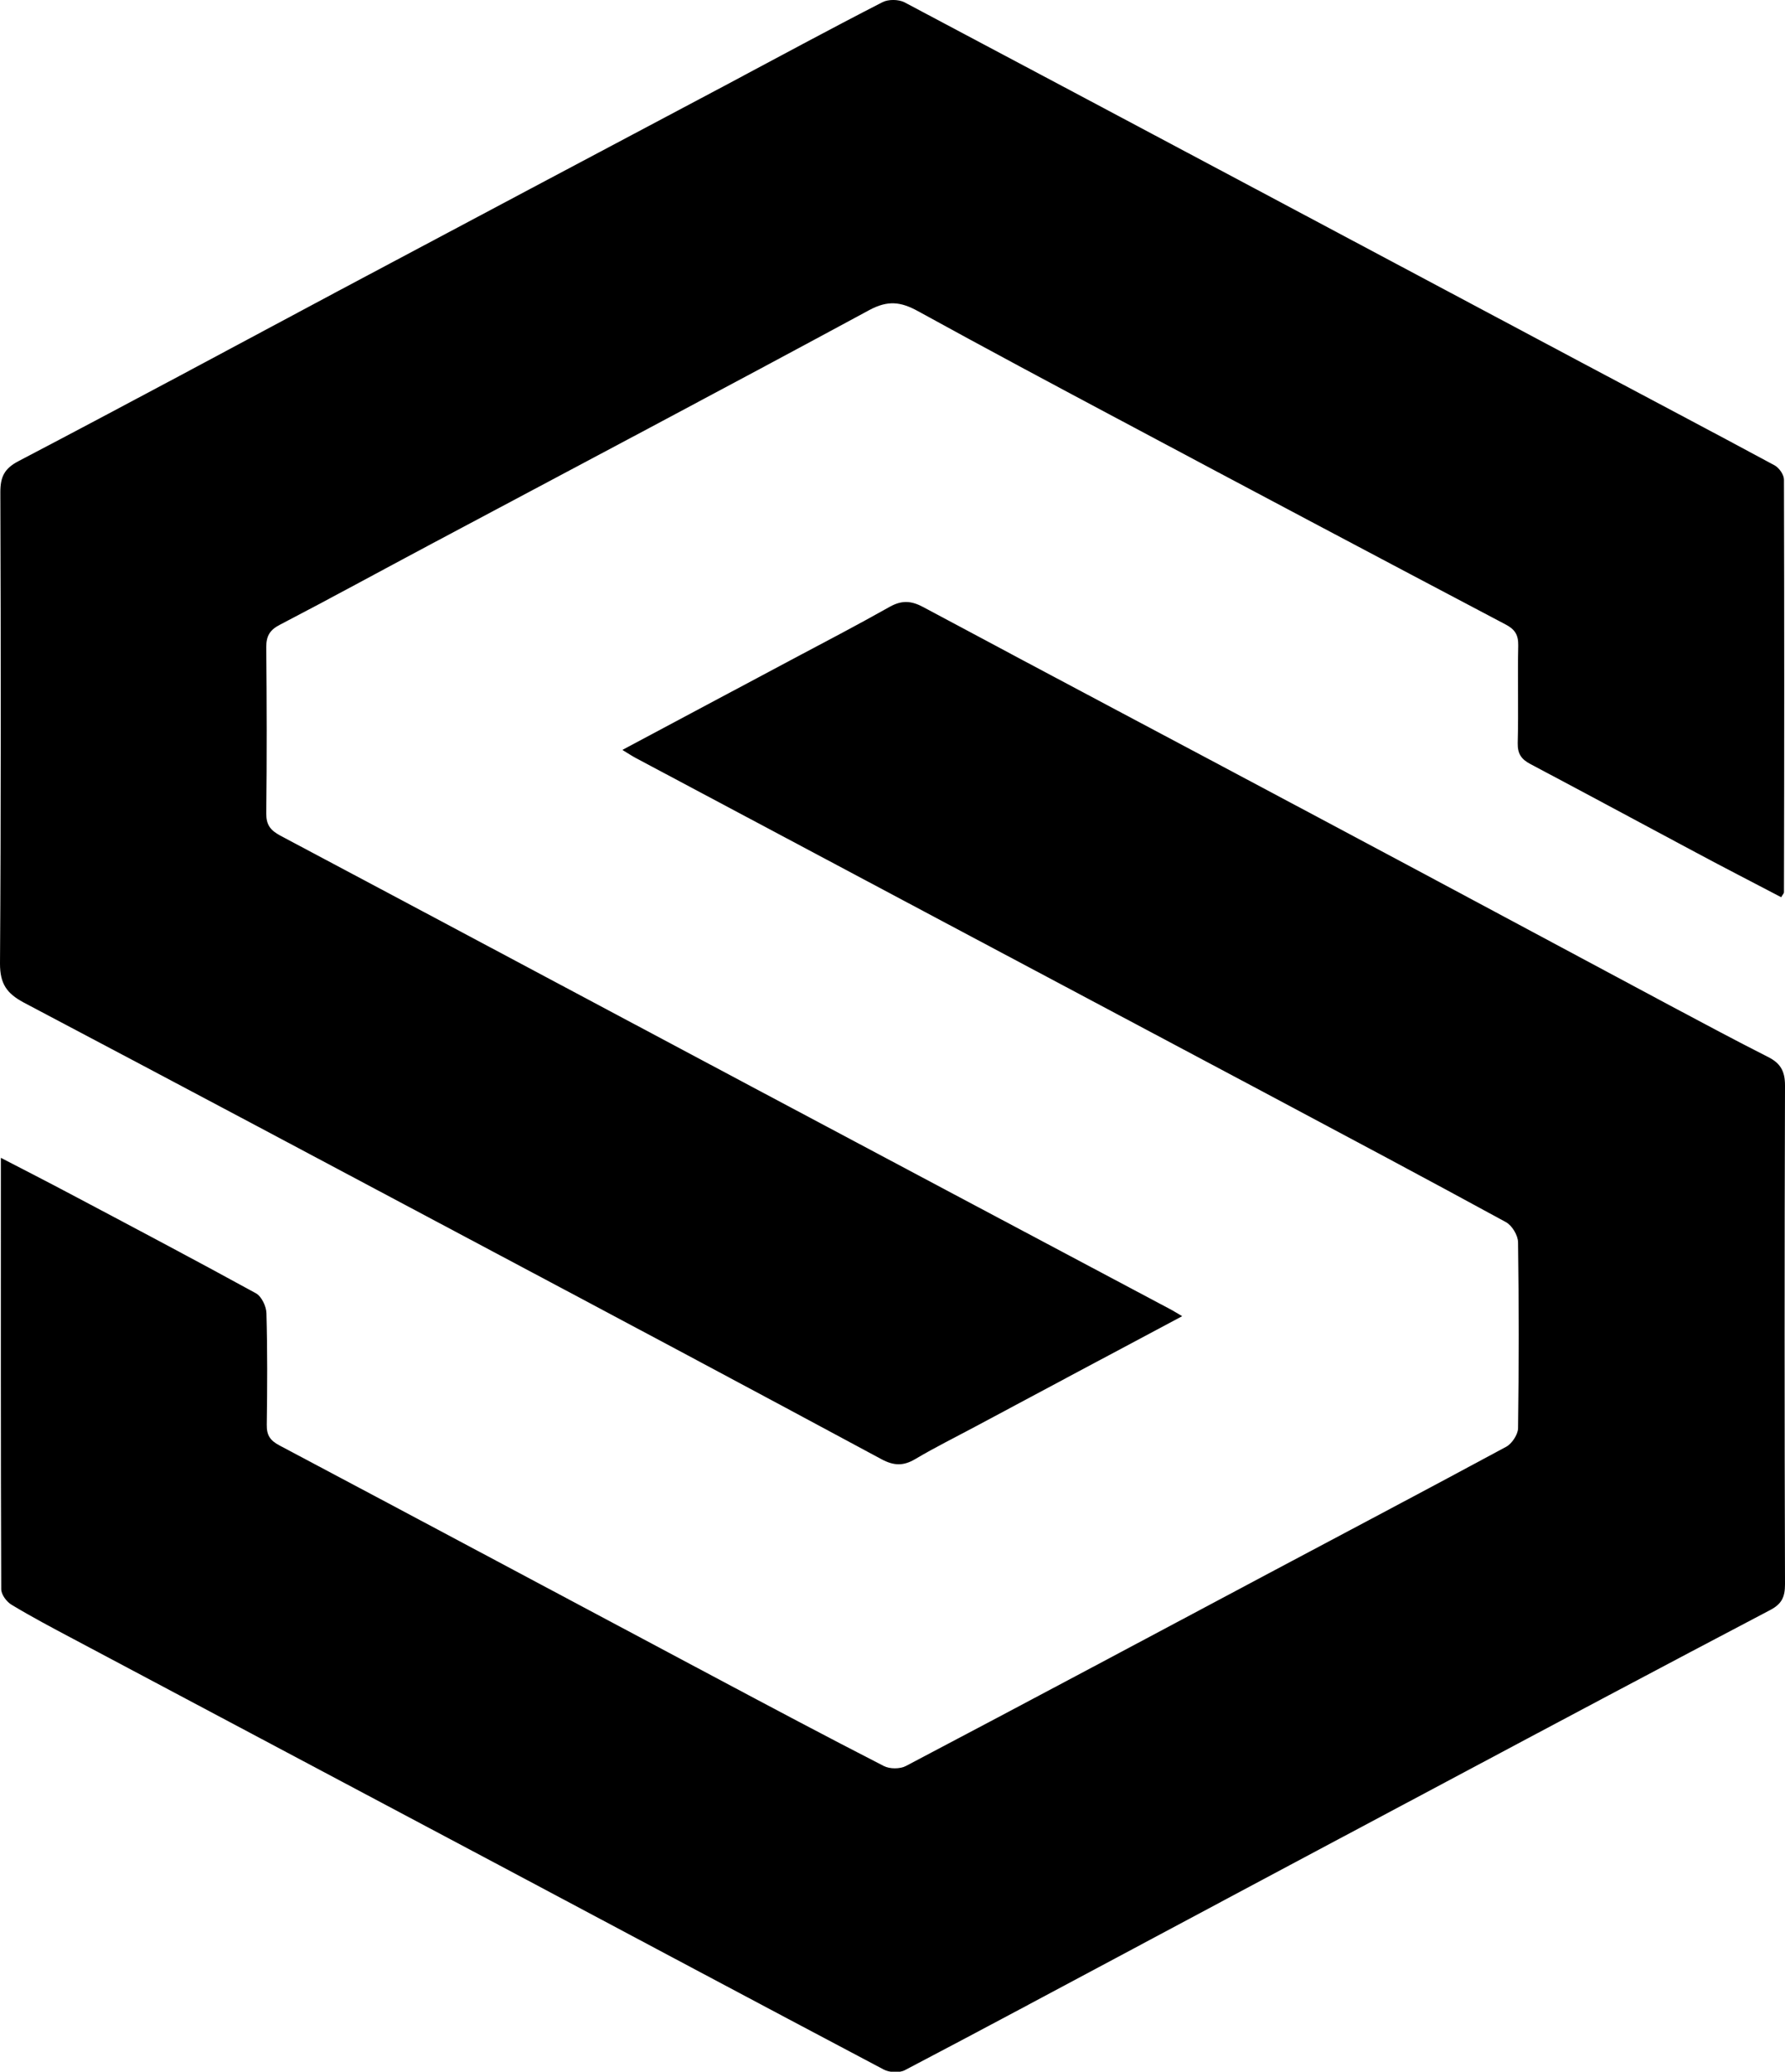 <?xml version="1.0" encoding="UTF-8"?>
<svg xmlns="http://www.w3.org/2000/svg" version="1.1" viewBox="0 0 102.91 119.4">
  <!-- Generator: Adobe Illustrator 28.7.1, SVG Export Plug-In . SVG Version: 1.2.0 Build 142)  -->
  <g>
    <g id="Layer_1">
      <g id="Layer_1-2" data-name="Layer_1">
        <g>
          <path d="M35.9,43.21c3.32-1.77,6.49-3.46,9.66-5.15,1.92-1.02,3.84-2.02,5.74-3.09.7-.39,1.25-.35,1.95.03,7.62,4.08,15.27,8.12,22.9,12.19,6.71,3.57,13.41,7.17,20.11,10.75,1.88,1,3.76,2.01,5.66,2.97.72.36.99.81.99,1.65-.03,9.58-.03,19.17,0,28.75,0,.72-.18,1.13-.85,1.48-6.23,3.27-12.45,6.58-18.66,9.89-6.02,3.2-12.03,6.41-18.04,9.62-4.39,2.34-8.78,4.7-13.19,7.01-.32.17-.9.14-1.23-.04-7.38-3.9-14.75-7.83-22.12-11.75-8.2-4.36-16.41-8.71-24.61-13.07-1.19-.63-2.38-1.26-3.54-1.96-.29-.17-.6-.59-.6-.9-.03-8.23-.02-16.46-.02-24.86,1.41.73,2.72,1.4,4.02,2.09,3.57,1.89,7.15,3.78,10.69,5.72.32.18.59.75.6,1.14.06,2.14.05,4.28.02,6.43-.01.61.19.91.74,1.2,8.34,4.42,16.66,8.87,24.99,13.3,3.27,1.74,6.54,3.48,9.84,5.17.34.18.94.18,1.28,0,7.09-3.73,14.16-7.51,21.23-11.27,4.46-2.37,8.93-4.73,13.38-7.13.33-.18.67-.7.68-1.06.05-3.57.05-7.14,0-10.71,0-.41-.35-.99-.71-1.18-4.53-2.47-9.1-4.9-13.66-7.33-6.15-3.27-12.3-6.54-18.45-9.81-6.01-3.2-12.03-6.4-18.04-9.6-.19-.1-.37-.22-.75-.45h0Z"/>
          <path d="M68.15,75.86c-4.06,2.16-7.99,4.26-11.92,6.36-1.16.62-2.33,1.2-3.46,1.87-.69.41-1.24.39-1.95.01-7.45-4.01-14.92-7.99-22.39-11.96-9.02-4.8-18.04-9.6-27.08-14.37C.39,57.25,0,56.7,0,55.54c.06-9.06.05-18.11.02-27.17,0-.89.23-1.37,1.06-1.8,6.17-3.23,12.3-6.53,18.44-9.81,7.4-3.94,14.81-7.87,22.22-11.8,3.04-1.62,6.07-3.26,9.13-4.83.34-.18.93-.17,1.27,0,13.03,6.91,26.05,13.85,39.07,20.78,3.7,1.97,7.41,3.92,11.1,5.91.26.14.54.54.54.82.02,7.93.02,15.86,0,23.79,0,.06-.07.12-.16.28-1.64-.86-3.3-1.71-4.94-2.59-3.17-1.69-6.33-3.4-9.51-5.08-.53-.28-.75-.59-.74-1.21.05-1.88-.01-3.76.03-5.63.01-.61-.19-.93-.73-1.21-7.38-3.89-14.76-7.8-22.13-11.73-3.93-2.09-7.86-4.19-11.77-6.34-.97-.53-1.72-.62-2.78-.05-8.4,4.54-16.84,9-25.27,13.49-2.91,1.55-5.8,3.13-8.72,4.65-.58.3-.78.65-.78,1.29.03,3.19.04,6.39,0,9.58,0,.67.24.97.81,1.28,9.06,4.81,18.1,9.64,27.16,14.46,8.03,4.28,16.07,8.54,24.1,12.81.2.1.38.22.71.41h0Z"/>
        </g>
      </g>
    </g>
  </g>
</svg>